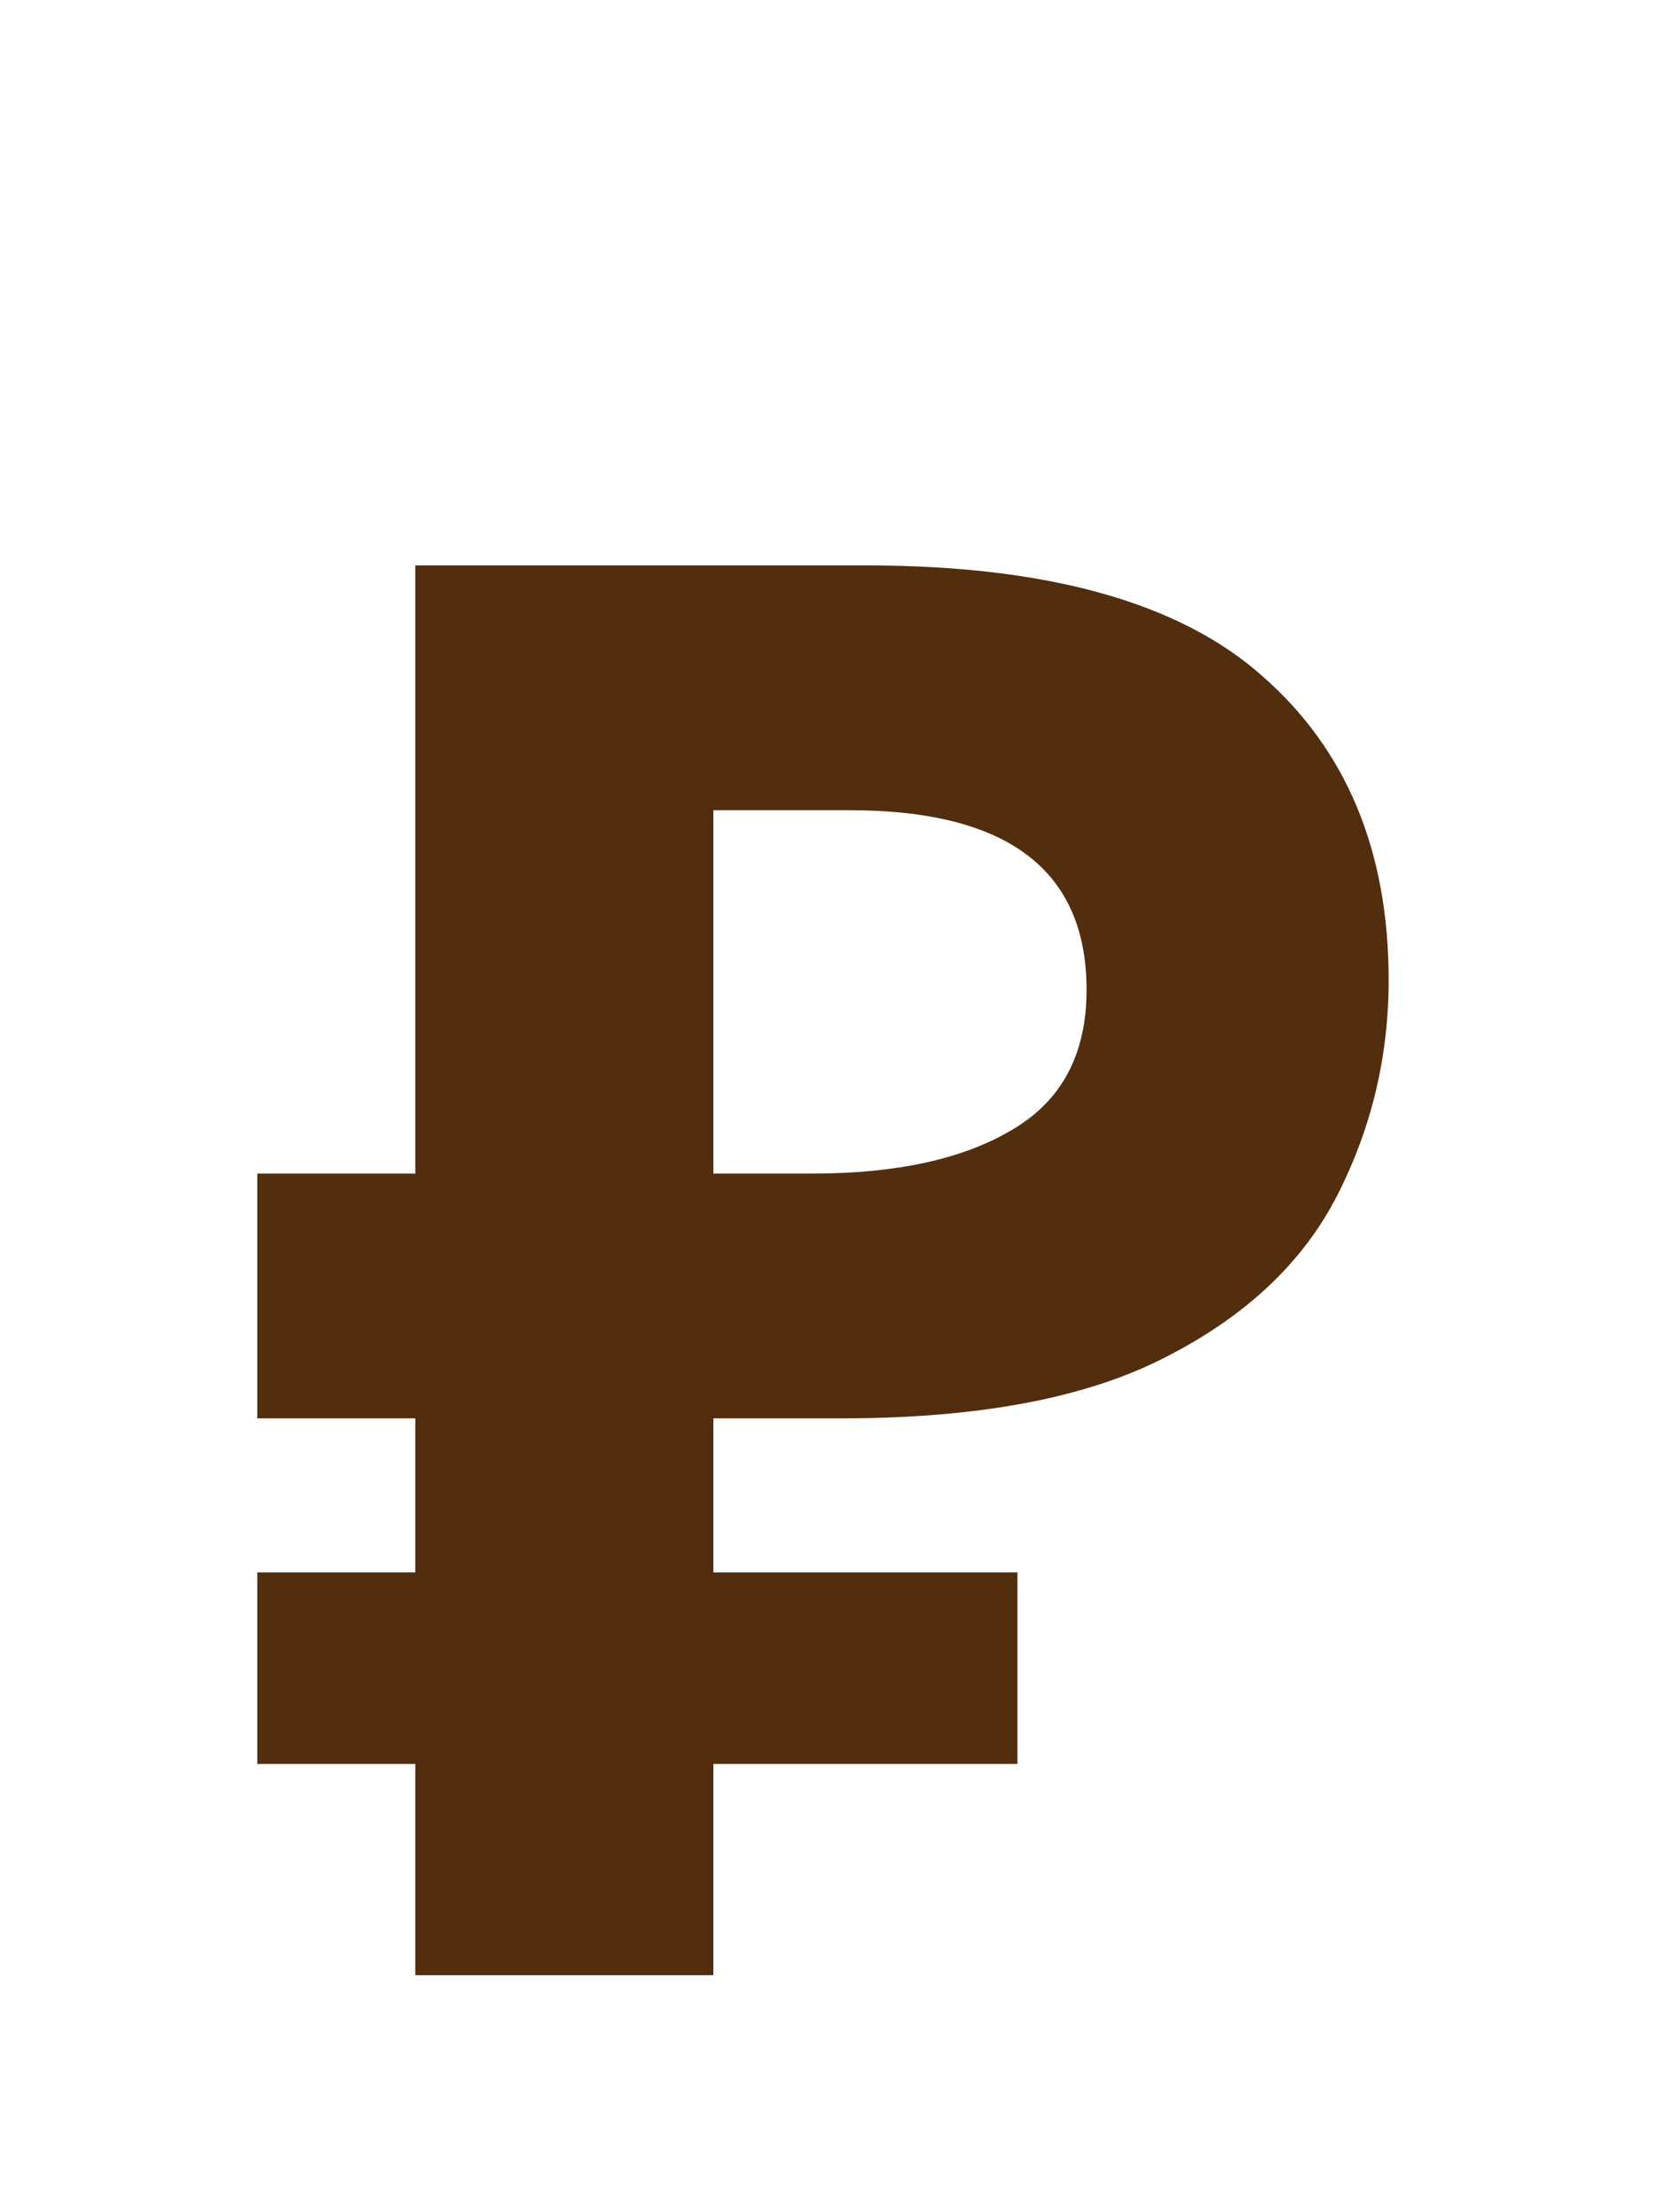 <?xml version="1.0" encoding="UTF-8"?> <svg xmlns="http://www.w3.org/2000/svg" width="21" height="28" viewBox="0 0 21 28" fill="none"> <path d="M3.257 19.902H5.257V17.952H3.257V14.854H5.257V7.156H10.955C13.254 7.156 14.928 7.623 15.978 8.556C17.044 9.489 17.578 10.771 17.578 12.404C17.578 13.371 17.361 14.279 16.928 15.128C16.494 15.978 15.77 16.661 14.753 17.178C13.754 17.694 12.388 17.952 10.655 17.952H9.03V19.902H12.879V22.326H9.03V25H5.257V22.326H3.257V19.902ZM10.755 10.255H9.03V14.854H10.28C11.346 14.854 12.188 14.67 12.804 14.304C13.437 13.937 13.754 13.346 13.754 12.529C13.754 11.013 12.754 10.255 10.755 10.255Z" fill="#522E0F"></path> </svg> 